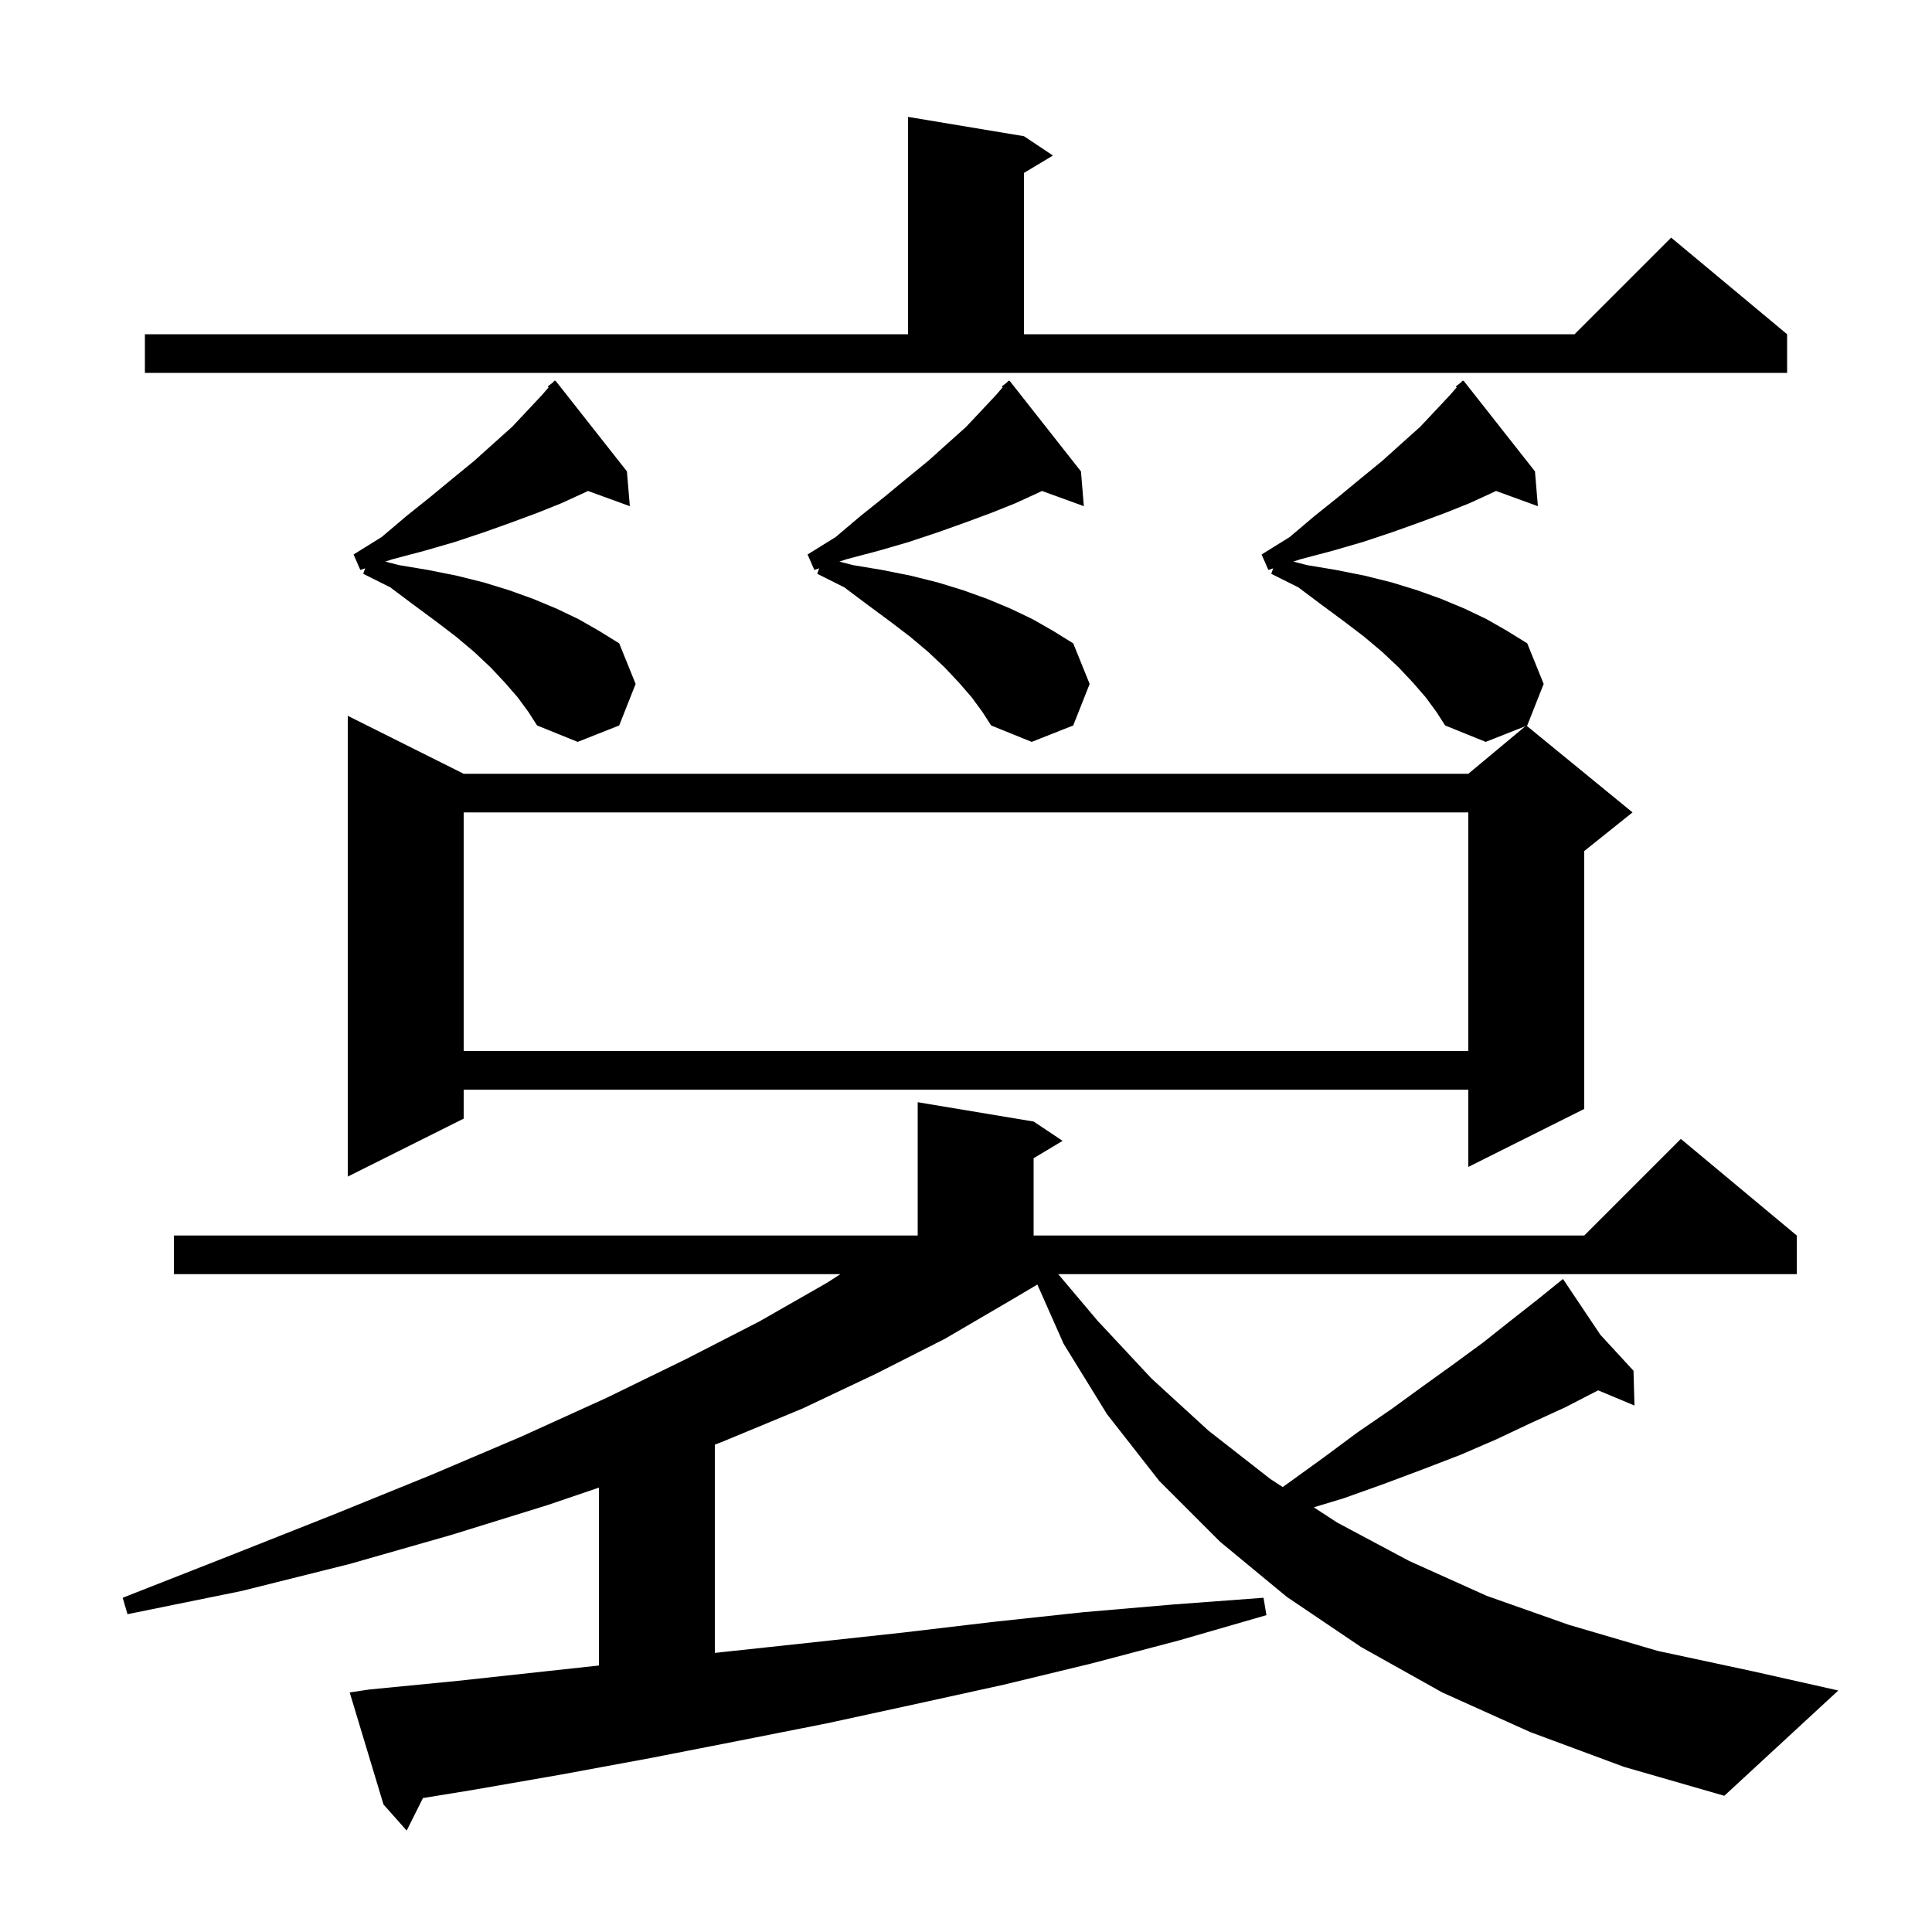 <svg xmlns="http://www.w3.org/2000/svg" xmlns:xlink="http://www.w3.org/1999/xlink" version="1.1" baseProfile="full" viewBox="0 0 200 200" width="200" height="200"><g fill="currentColor"><path d="M 158.4 179.3 L 149.3 175.2 L 140.9 170.5 L 133.2 165.3 L 126.3 159.6 L 120.0 153.3 L 114.6 146.4 L 110.1 139.1 L 107.387 132.977 L 104.3 134.8 L 97.8 138.6 L 90.7 142.2 L 83.1 145.8 L 74.9 149.2 L 74.0 149.548 L 74.0 171.109 L 75.0 171.0 L 84.3 170.0 L 93.5 169.0 L 102.8 167.9 L 112.1 166.9 L 121.4 166.1 L 130.8 165.4 L 131.1 167.2 L 122.1 169.8 L 113.0 172.2 L 103.9 174.4 L 94.8 176.4 L 85.6 178.4 L 76.5 180.2 L 67.3 182.0 L 58.1 183.7 L 48.9 185.3 L 43.783 186.134 L 42.1 189.5 L 39.7 186.8 L 36.2 175.2 L 38.2 174.9 L 47.4 174.0 L 62.0 172.413 L 62.0 153.996 L 56.7 155.8 L 46.7 158.9 L 36.2 161.9 L 25.0 164.7 L 13.2 167.1 L 12.7 165.4 L 23.9 161.0 L 34.5 156.8 L 44.6 152.7 L 54.0 148.7 L 62.8 144.7 L 71.0 140.7 L 78.6 136.8 L 85.6 132.8 L 86.997 131.9 L 18.0 131.9 L 18.0 127.9 L 95.0 127.9 L 95.0 114.1 L 107.0 116.1 L 110.0 118.1 L 107.0 119.9 L 107.0 127.9 L 164.0 127.9 L 174.0 117.9 L 186.0 127.9 L 186.0 131.9 L 109.55 131.9 L 113.6 136.7 L 119.2 142.7 L 125.1 148.1 L 131.5 153.1 L 132.784 153.938 L 133.4 153.5 L 137.0 150.9 L 140.5 148.3 L 144.0 145.9 L 147.3 143.5 L 150.5 141.2 L 153.5 139.0 L 156.4 136.7 L 159.2 134.5 L 160.962 133.077 L 160.9 133.0 L 160.967 133.073 L 161.8 132.4 L 165.673 138.18 L 169.1 141.9 L 169.2 145.5 L 165.443 143.929 L 165.3 144.0 L 162.0 145.7 L 158.5 147.3 L 154.9 149.0 L 151.2 150.6 L 147.3 152.1 L 143.3 153.6 L 139.1 155.1 L 136.003 156.036 L 138.4 157.6 L 145.9 161.6 L 153.9 165.2 L 162.4 168.2 L 171.6 170.9 L 181.4 173.0 L 190.3 175.0 L 178.5 185.9 L 168.1 182.9 Z M 147.6 72.2 L 146.3 70.7 L 144.8 69.1 L 143.1 67.5 L 141.2 65.9 L 139.1 64.3 L 136.8 62.6 L 134.4 60.8 L 131.6 59.4 L 131.8 58.833 L 131.3 59.0 L 130.6 57.4 L 133.5 55.6 L 136.1 53.4 L 138.6 51.4 L 140.9 49.5 L 143.1 47.7 L 145.1 45.9 L 147.0 44.2 L 148.6 42.5 L 150.1 40.9 L 150.793 40.1 L 150.7 40.0 L 151.214 39.614 L 151.4 39.4 L 151.437 39.447 L 151.5 39.4 L 158.9 48.8 L 159.2 52.4 L 154.867 50.824 L 154.5 51.0 L 152.1 52.1 L 149.6 53.1 L 146.9 54.1 L 144.1 55.1 L 141.1 56.1 L 138.0 57.0 L 134.6 57.9 L 133.891 58.136 L 135.3 58.5 L 138.3 59.0 L 141.3 59.6 L 144.1 60.3 L 146.7 61.1 L 149.2 62.0 L 151.6 63.0 L 153.9 64.1 L 156.0 65.3 L 158.1 66.6 L 159.8 70.8 L 158.1 75.1 L 158.033 75.127 L 169.0 84.1 L 164.0 88.1 L 164.0 114.8 L 152.0 120.8 L 152.0 112.8 L 48.0 112.8 L 48.0 115.8 L 36.0 121.8 L 36.0 74.1 L 48.0 80.1 L 152.0 80.1 L 157.91 75.175 L 153.8 76.8 L 149.6 75.1 L 148.7 73.7 Z M 48.0 84.1 L 48.0 108.8 L 152.0 108.8 L 152.0 84.1 Z M 53.6 72.2 L 52.3 70.7 L 50.8 69.1 L 49.1 67.5 L 47.2 65.9 L 45.1 64.3 L 42.8 62.6 L 40.4 60.8 L 37.6 59.4 L 37.8 58.833 L 37.3 59.0 L 36.6 57.4 L 39.5 55.6 L 42.1 53.4 L 44.6 51.4 L 46.9 49.5 L 49.1 47.7 L 51.1 45.9 L 53.0 44.2 L 54.6 42.5 L 56.1 40.9 L 56.793 40.1 L 56.7 40.0 L 57.214 39.614 L 57.4 39.4 L 57.437 39.447 L 57.5 39.4 L 64.9 48.8 L 65.2 52.4 L 60.867 50.824 L 60.5 51.0 L 58.1 52.1 L 55.6 53.1 L 52.9 54.1 L 50.1 55.1 L 47.1 56.1 L 44.0 57.0 L 40.6 57.9 L 39.891 58.136 L 41.3 58.5 L 44.3 59.0 L 47.3 59.6 L 50.1 60.3 L 52.7 61.1 L 55.2 62.0 L 57.6 63.0 L 59.9 64.1 L 62.0 65.3 L 64.1 66.6 L 65.8 70.8 L 64.1 75.1 L 59.8 76.8 L 55.6 75.1 L 54.7 73.7 Z M 100.6 72.2 L 99.3 70.7 L 97.8 69.1 L 96.1 67.5 L 94.2 65.9 L 92.1 64.3 L 89.8 62.6 L 87.4 60.8 L 84.6 59.4 L 84.8 58.833 L 84.3 59.0 L 83.6 57.4 L 86.5 55.6 L 89.1 53.4 L 91.6 51.4 L 93.9 49.5 L 96.1 47.7 L 98.1 45.9 L 100.0 44.2 L 101.6 42.5 L 103.1 40.9 L 103.793 40.1 L 103.7 40.0 L 104.214 39.614 L 104.4 39.4 L 104.437 39.447 L 104.5 39.4 L 111.9 48.8 L 112.2 52.4 L 107.867 50.824 L 107.5 51.0 L 105.1 52.1 L 102.6 53.1 L 99.9 54.1 L 97.1 55.1 L 94.1 56.1 L 91.0 57.0 L 87.6 57.9 L 86.891 58.136 L 88.3 58.5 L 91.3 59.0 L 94.3 59.6 L 97.1 60.3 L 99.7 61.1 L 102.2 62.0 L 104.6 63.0 L 106.9 64.1 L 109.0 65.3 L 111.1 66.6 L 112.8 70.8 L 111.1 75.1 L 106.8 76.8 L 102.6 75.1 L 101.7 73.7 Z M 15.0 34.6 L 94.0 34.6 L 94.0 12.1 L 106.0 14.1 L 109.0 16.1 L 106.0 17.9 L 106.0 34.6 L 163.0 34.6 L 173.0 24.6 L 185.0 34.6 L 185.0 38.6 L 15.0 38.6 Z "/></g></svg>